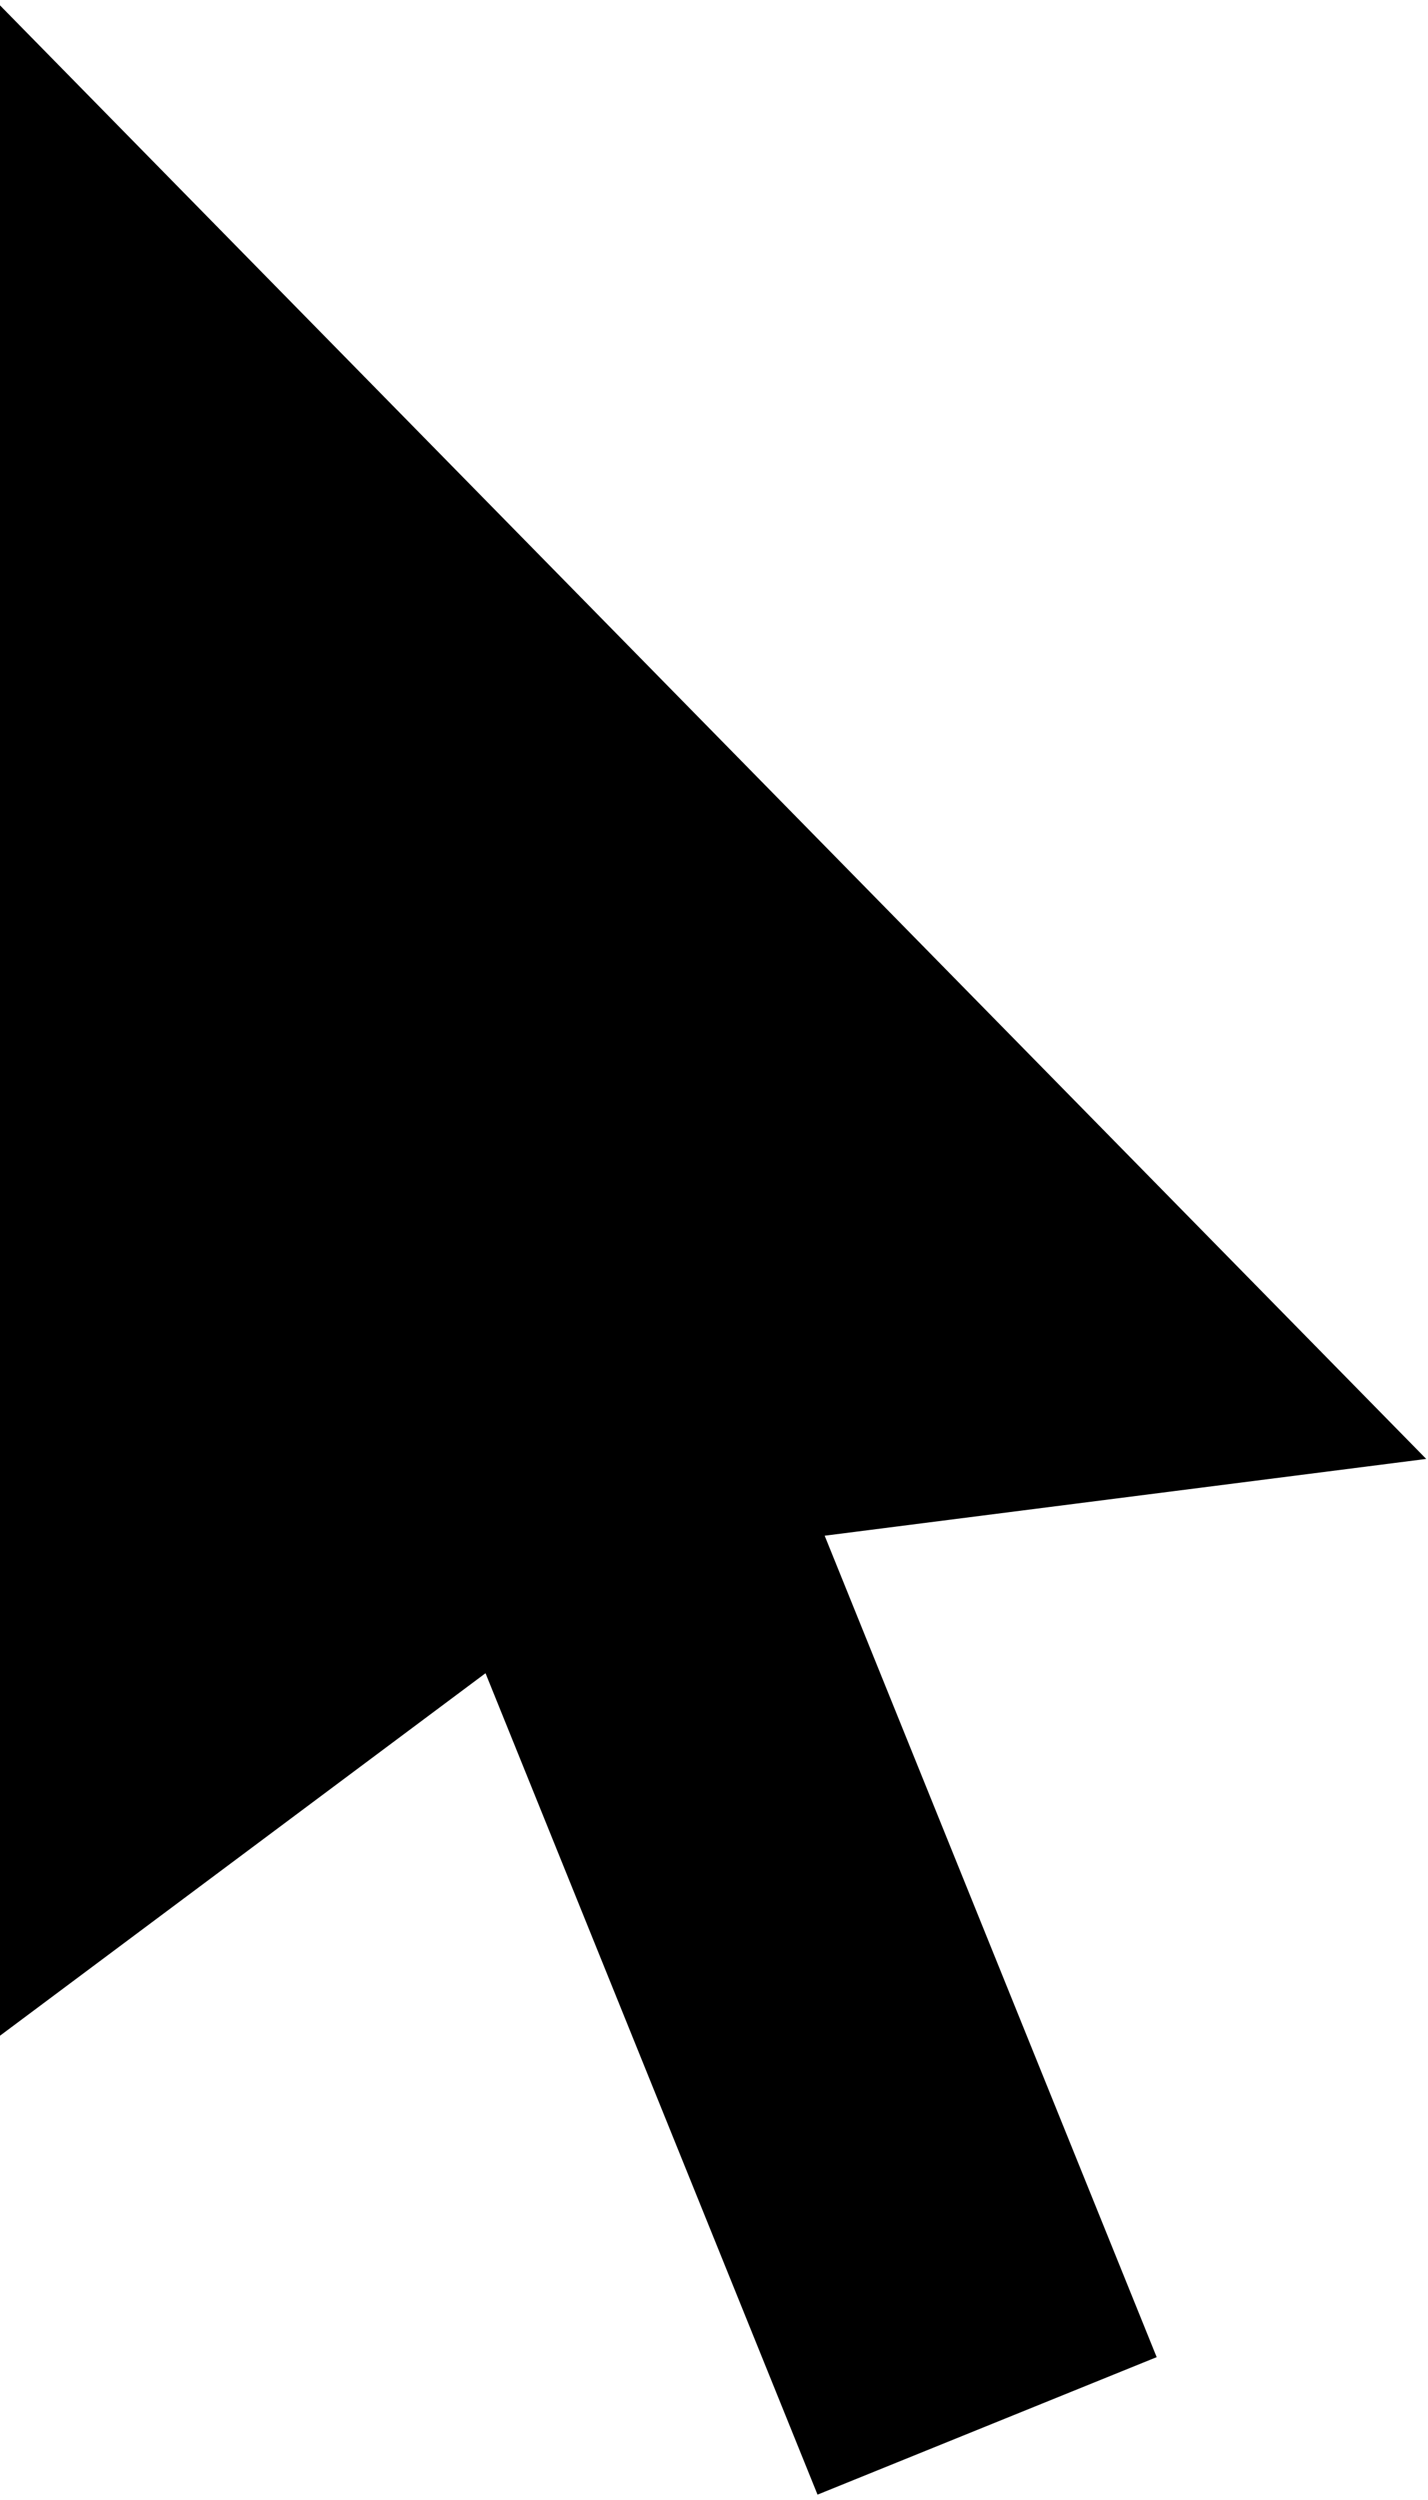 <?xml version="1.0" encoding="utf-8"?>
<!-- Generator: Adobe Illustrator 27.5.0, SVG Export Plug-In . SVG Version: 6.00 Build 0)  -->
<svg version="1.1" id="Layer_1" xmlns="http://www.w3.org/2000/svg" xmlns:xlink="http://www.w3.org/1999/xlink" x="0px" y="0px"
	 viewBox="0 0 16 28" style="enable-background:new 0 0 16 28;" xml:space="preserve">
<g>
	<polygon points="15.98,16.34 0,0.06 0,22.8 5.44,18.74 9.16,27.94 12.96,26.4 9.24,17.2 	"/>
</g>
</svg>
